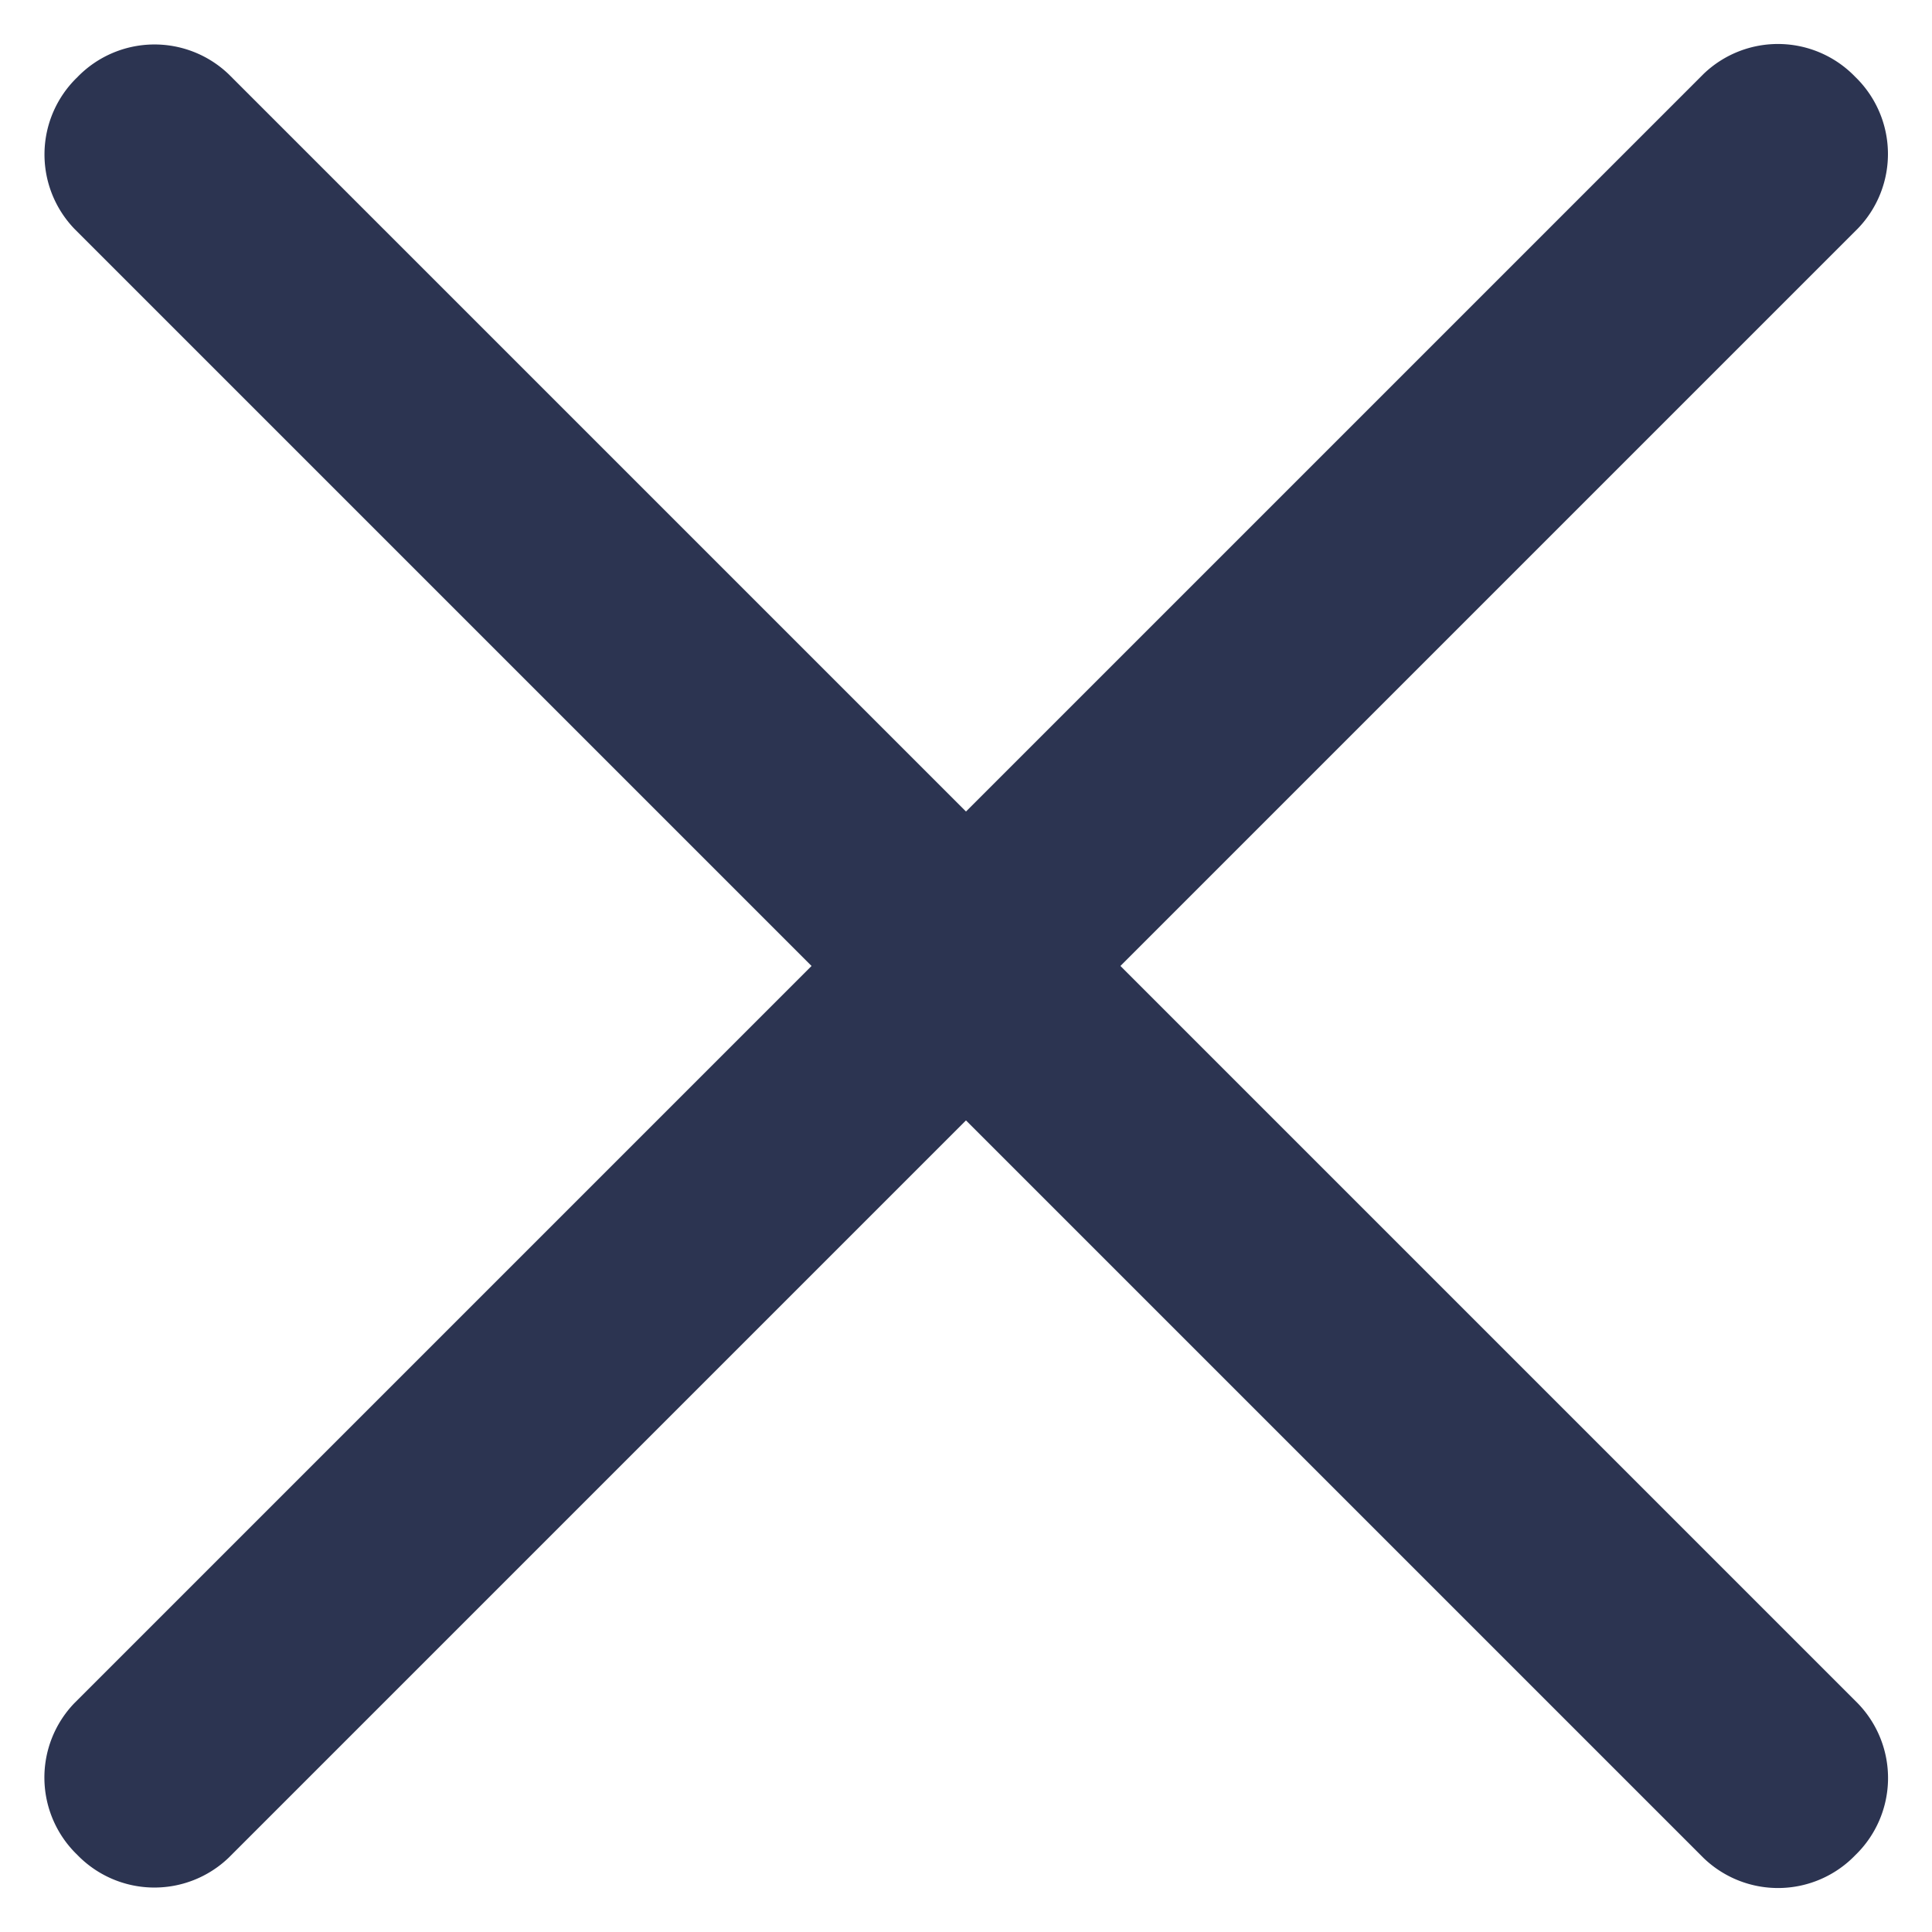 <svg xmlns="http://www.w3.org/2000/svg" width="18.364" height="18.364" viewBox="0 0 18.364 18.364">
  <g id="Icon_ionic-ios-menu" data-name="Icon ionic-ios-menu" transform="translate(-7.265 -10.942)">
    <path id="Path_461" data-name="Path 461" d="M27.4,12.2H5.5a1.02,1.02,0,0,1-1-1.038h0a1.02,1.02,0,0,1,1-1.038H27.4a1.02,1.02,0,0,1,1,1.038h0A1.02,1.02,0,0,1,27.4,12.2Z" transform="translate(-3.076 23.861) rotate(-45)" fill="#2c3451" />
    <path id="Path_462" data-name="Path 462" d="M27.4,18.951H5.5a1.02,1.02,0,0,1-1-1.038h0a1.02,1.02,0,0,1,1-1.038H27.4a1.02,1.02,0,0,1,1,1.038h0A1.02,1.02,0,0,1,27.4,18.951Z" transform="translate(17.484 -4.172) rotate(45)" fill="#2c3451" />
  </g>
</svg>